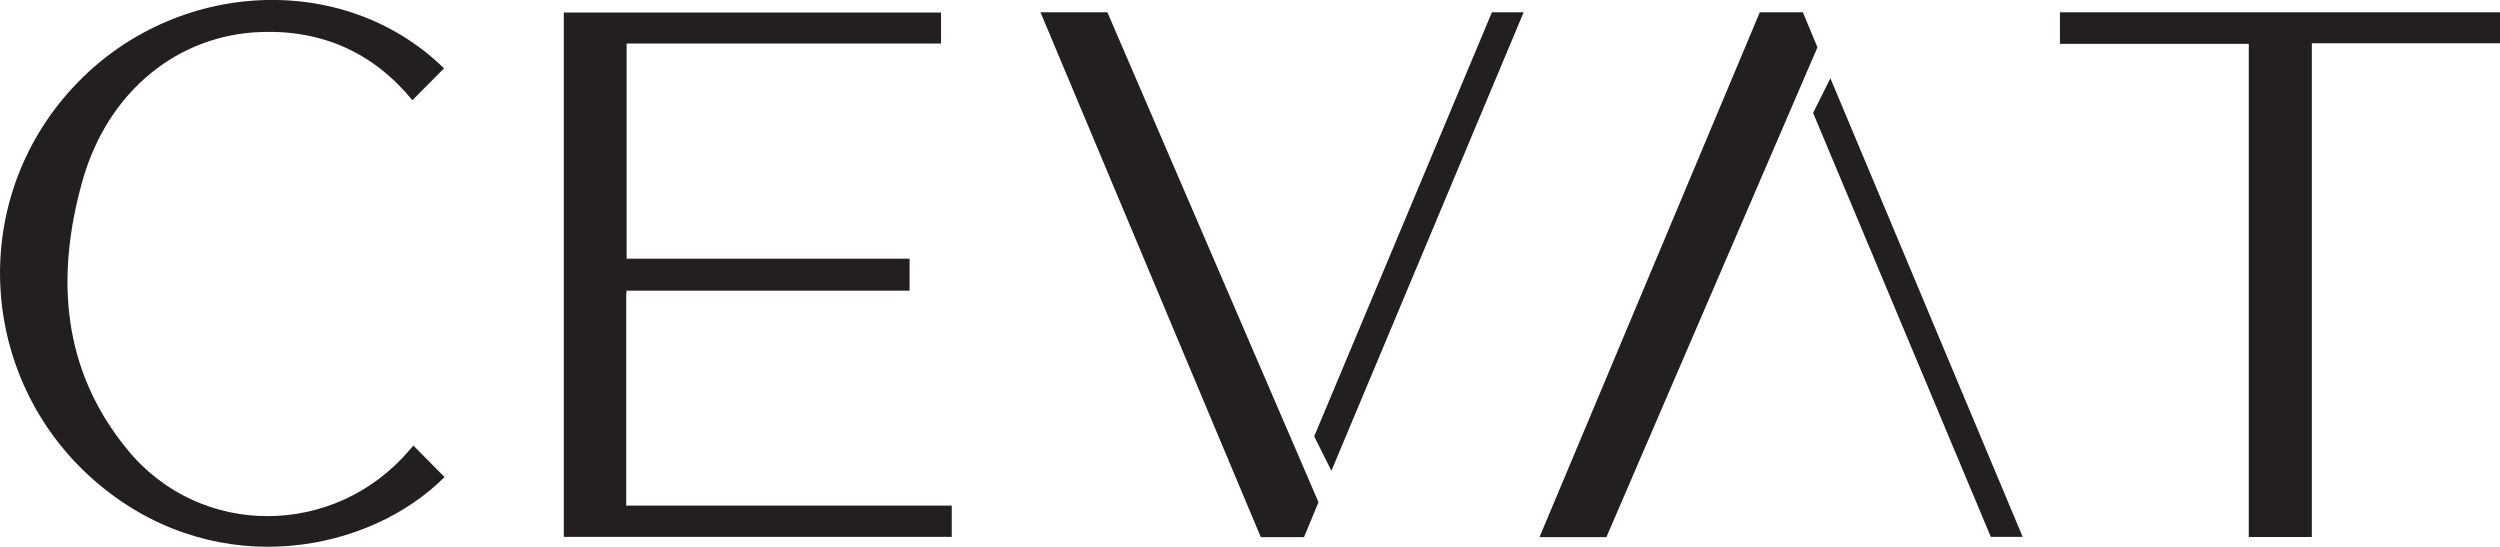 <?xml version="1.0" encoding="UTF-8"?><svg id="Layer_2" xmlns="http://www.w3.org/2000/svg" viewBox="0 0 189.07 41.35"><defs><style>.cls-1{fill:#231f20;}</style></defs><g id="_图层_1"><path class="cls-1" d="m47.39,21.98c-.02.19-.03.32-.03.45,0,5.25,0,10.5,0,15.81h24.62v2.36h-29.34V.95h28.53v2.34h-23.78v16.27h21.4v2.42h-21.4Z"/><path class="cls-1" d="m31.27,33.7c.81.82,1.58,1.6,2.35,2.38-5.64,5.65-16.89,7.92-25.74.88C-1.42,29.55-2.69,15.93,5.16,7.01,12.7-1.57,25.86-2.39,33.58,5.17c-.79.8-1.58,1.59-2.39,2.41-2.91-3.55-6.75-5.32-11.43-5.16-6.32.21-11.62,4.49-13.53,11.28-2.04,7.28-1.55,14.32,3.46,20.37,5.52,6.67,15.63,6.57,21.25,0,.1-.11.2-.23.32-.37Z"/><path class="cls-1" d="m189.07.93v2.34h-14.23v37.34h-4.77V3.32h-14.28V.93h33.28Z"/><path class="cls-1" d="m121.49,40.62h-5.06c5.57-13.27,11.11-26.47,16.66-39.69h3.26c.39.94.79,1.9,1.1,2.65-5.37,12.46-10.66,24.75-15.96,37.04Z"/><path class="cls-1" d="m99.72,37.97c-.32.77-.7,1.69-1.1,2.65h-3.27c-5.54-13.2-11.09-26.41-16.66-39.69h5.06c5.29,12.28,10.59,24.58,15.96,37.04Z"/><path class="cls-1" d="m137.12,8.54c.43-.85.84-1.67,1.31-2.62,4.87,11.62,9.69,23.12,14.54,34.68h-2.41c-4.47-10.67-8.95-21.36-13.44-32.06Z"/><path class="cls-1" d="m100.7,35.62c-.47-.95-.88-1.77-1.31-2.62,4.48-10.68,8.95-21.36,13.44-32.07h2.4c-4.84,11.56-9.66,23.05-14.54,34.68Z"/></g></svg>